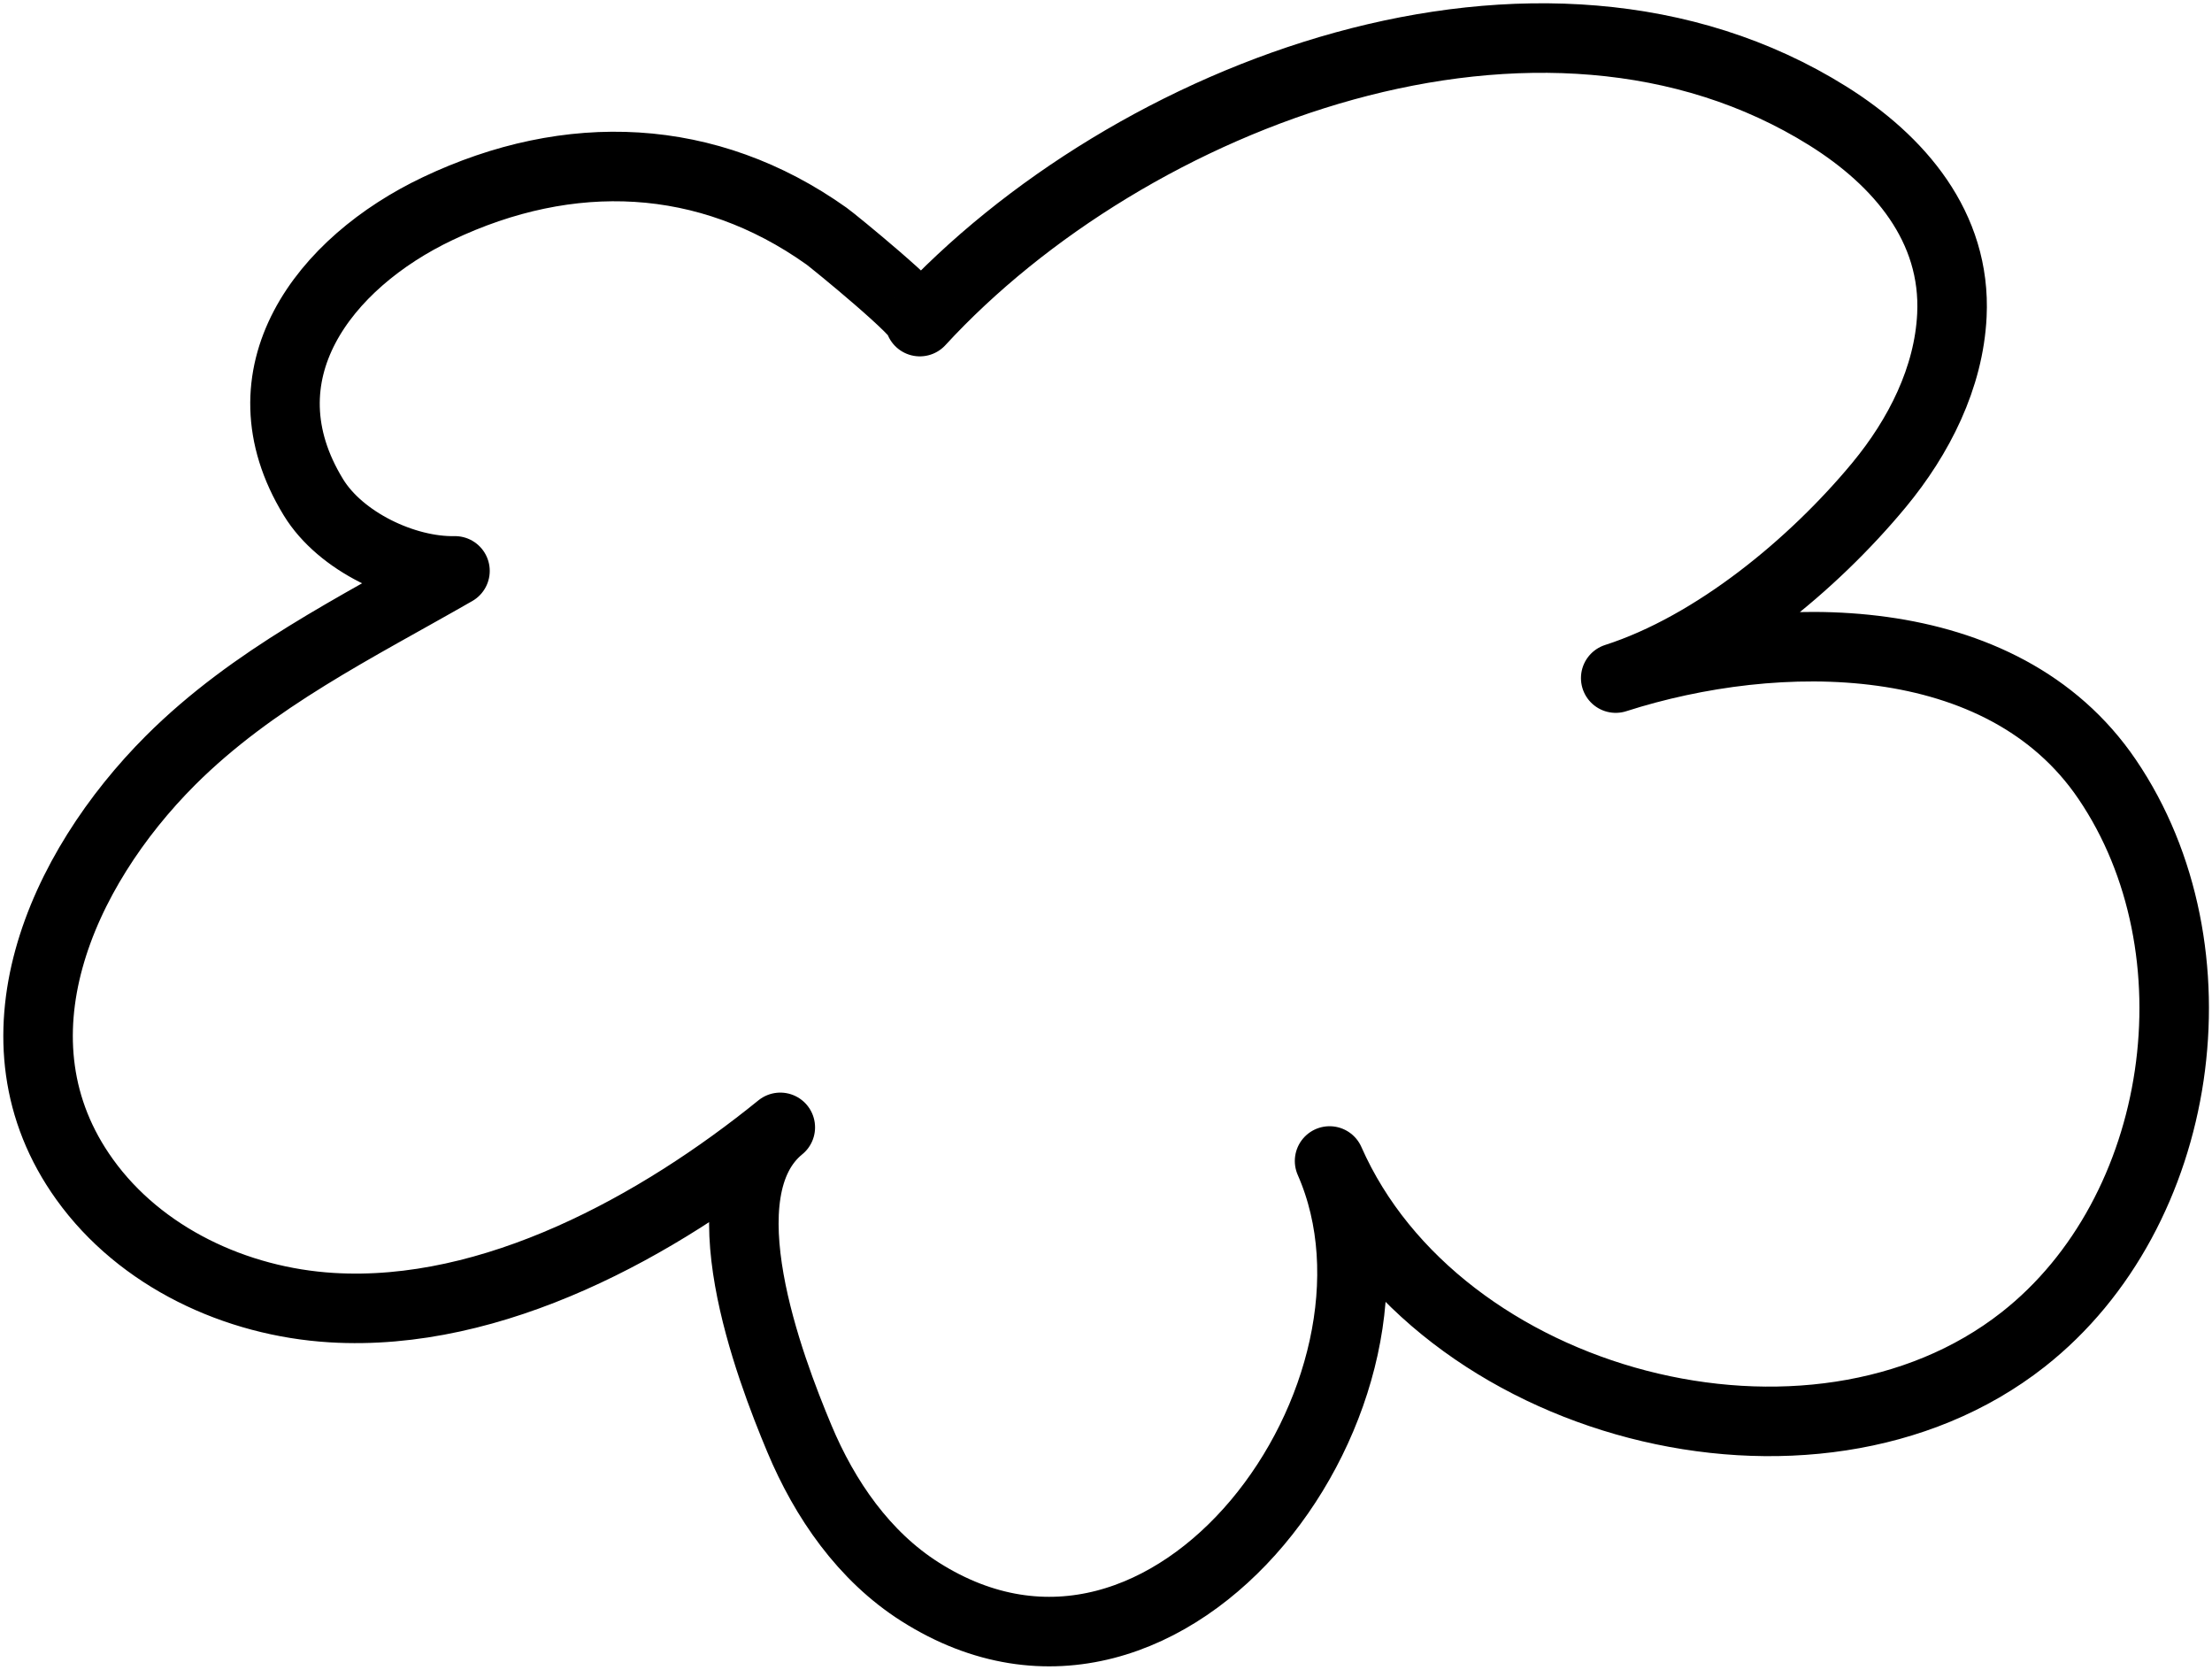 <?xml version="1.0" encoding="utf-8"?>
<!-- Generator: Adobe Illustrator 27.7.0, SVG Export Plug-In . SVG Version: 6.00 Build 0)  -->
<svg version="1.1" id="Layer_1" xmlns="http://www.w3.org/2000/svg" xmlns:xlink="http://www.w3.org/1999/xlink" x="0px" y="0px"
	 viewBox="0 0 87.51 66.04" style="enable-background:new 0 0 87.51 66.04;" xml:space="preserve">
<style type="text/css">
	.st0{fill:none;stroke:#000000;stroke-width:2.75;stroke-linecap:round;stroke-linejoin:round;stroke-miterlimit:10;}
</style>
<path class="st0" d="M36.39,12.72c8.28-9,24.55-15.25,35.93-8.13c2.81,1.76,5.07,4.38,4.9,7.88c-0.12,2.47-1.3,4.8-2.88,6.71
	c-2.59,3.13-6.5,6.38-10.42,7.64c6.36-2.04,15.29-2.11,19.44,4c4.58,6.74,3.08,17.13-3.32,22.16c-8.35,6.56-23.17,2.63-27.44-7.06
	c3.99,9.06-6.2,23.39-16.2,17.04c-2.21-1.4-3.77-3.65-4.78-6.07c-1.18-2.82-3.84-9.79-0.75-12.3c-4.81,3.9-11.36,7.52-17.75,7.13
	c-3.79-0.23-7.56-1.99-9.77-5.07c-3.96-5.51-0.94-12.24,3.4-16.58c3.27-3.26,7.33-5.24,11.25-7.49c-2,0.04-4.53-1.16-5.6-2.91
	c-2.98-4.87,0.41-9.28,4.92-11.42c5.2-2.47,10.67-2.26,15.38,1.09C32.93,9.5,36.6,12.49,36.39,12.72z"/>
</svg>

